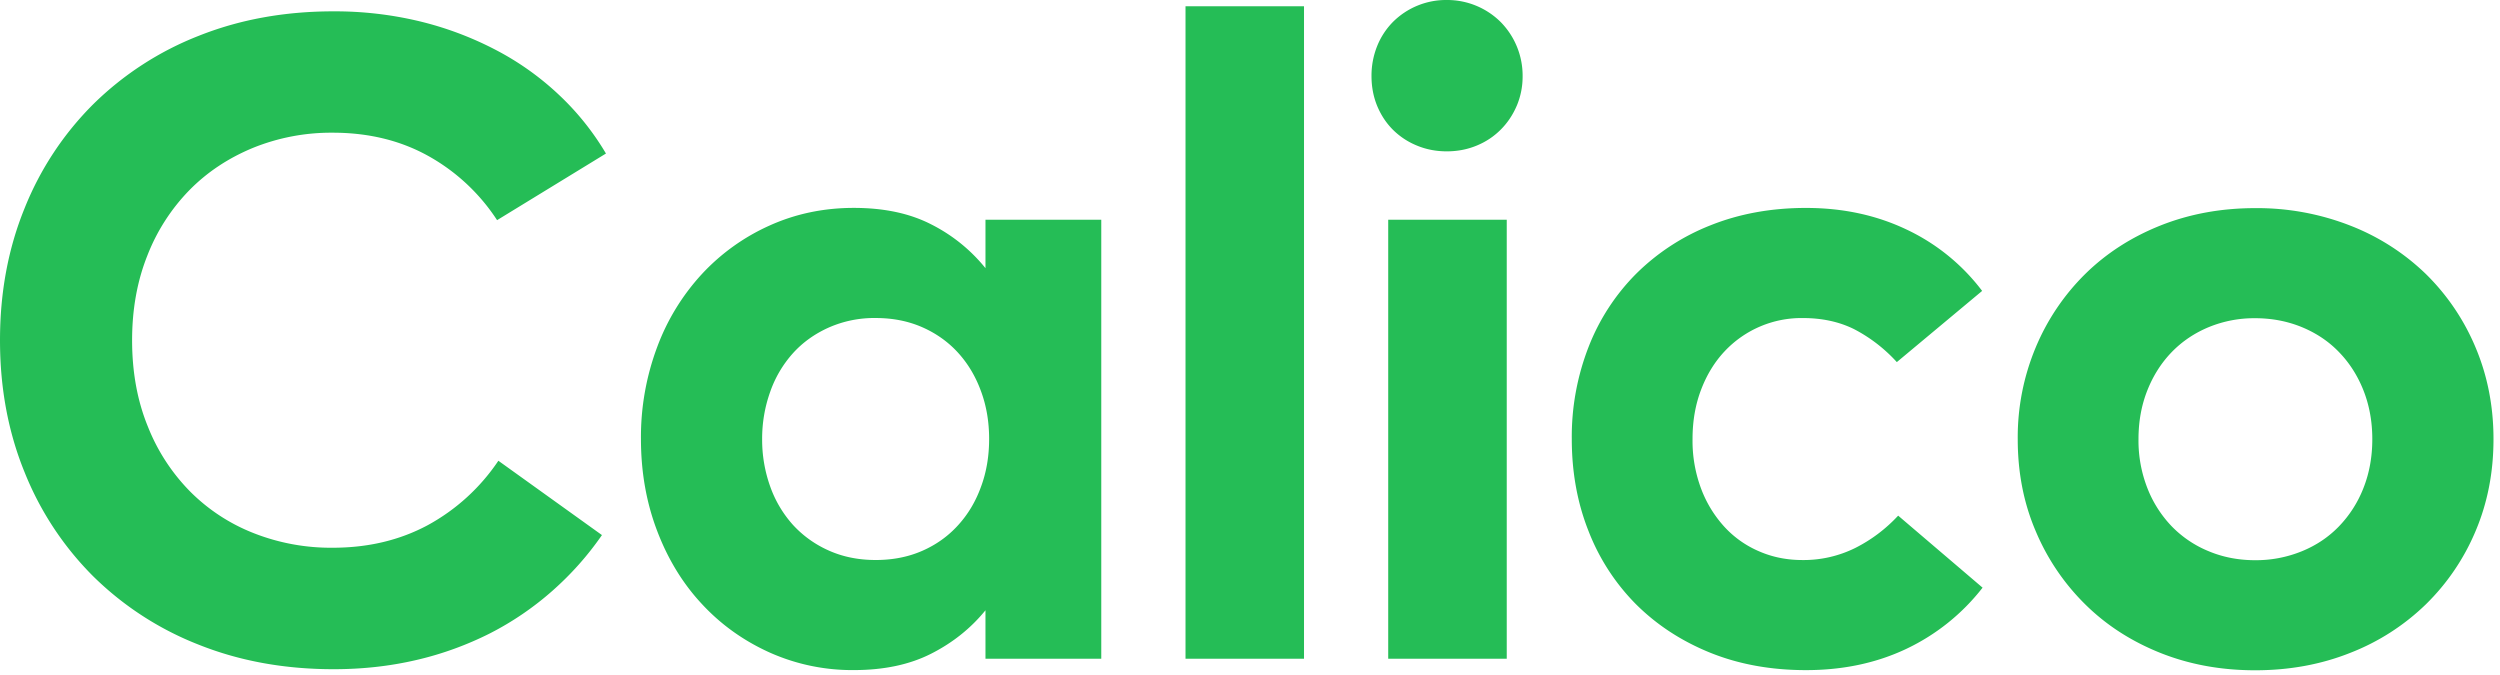 <?xml version="1.0" encoding="UTF-8"?> <svg xmlns="http://www.w3.org/2000/svg" xmlns:xlink="http://www.w3.org/1999/xlink" height="17" viewBox="0 0 63 17" width="63" class="icon__logo"><path fill="#25BD56" d="M62.384 8.755a5.639 5.639 0 0 0-1.252-1.85 5.712 5.712 0 0 0-1.906-1.22 6.436 6.436 0 0 0-2.396-.44c-.862 0-1.659.148-2.392.44-.73.292-1.363.7-1.891 1.22a5.673 5.673 0 0 0-1.247 1.85 5.866 5.866 0 0 0-.453 2.313c0 .838.15 1.61.453 2.317a5.665 5.665 0 0 0 1.247 1.844c.528.523 1.16.93 1.891 1.223.733.293 1.53.439 2.392.439.861 0 1.661-.146 2.396-.439a5.698 5.698 0 0 0 1.906-1.223 5.63 5.63 0 0 0 1.252-1.844c.3-.707.452-1.48.452-2.317 0-.83-.151-1.6-.452-2.313zm-2.602 2.313c0 .449-.076.86-.224 1.233a2.91 2.91 0 0 1-.618.965c-.261.27-.575.48-.937.627a3.056 3.056 0 0 1-1.173.224c-.419 0-.809-.075-1.166-.224a2.748 2.748 0 0 1-.934-.627 2.918 2.918 0 0 1-.616-.965 3.29 3.29 0 0 1-.224-1.233c0-.449.075-.859.224-1.233.148-.373.354-.695.616-.965.264-.271.575-.479.934-.628a3.017 3.017 0 0 1 1.166-.223c.42 0 .81.075 1.173.223.362.149.676.357.937.628.263.27.47.592.618.965.148.374.224.784.224 1.233zM42.87 12.32a3.436 3.436 0 0 1-.218-1.256c0-.457.073-.873.218-1.25.144-.377.343-.699.594-.965a2.655 2.655 0 0 1 1.967-.834c.489 0 .918.094 1.293.28a3.85 3.85 0 0 1 1.076.83l2.15-1.794a5.123 5.123 0 0 0-1.905-1.547c-.76-.362-1.603-.544-2.534-.544-.884 0-1.687.149-2.412.44a5.537 5.537 0 0 0-1.866 1.217 5.363 5.363 0 0 0-1.2 1.844 6.232 6.232 0 0 0-.424 2.323c0 .838.141 1.613.424 2.324a5.372 5.372 0 0 0 1.2 1.845c.52.516 1.14.922 1.866 1.216.725.292 1.528.438 2.412.438.931 0 1.774-.178 2.529-.536a5.316 5.316 0 0 0 1.921-1.542l-2.127-1.815c-.32.344-.684.615-1.086.817a2.93 2.93 0 0 1-1.327.302c-.389 0-.753-.072-1.088-.218a2.536 2.536 0 0 1-.874-.615 2.96 2.96 0 0 1-.589-.96zm-4.648-9.654a1.89 1.89 0 0 0 .148-.747 1.926 1.926 0 0 0-.555-1.366A1.912 1.912 0 0 0 36.46 0a1.896 1.896 0 0 0-1.357.552 1.842 1.842 0 0 0-.4.613 1.996 1.996 0 0 0-.141.753c0 .266.047.516.141.747.097.234.229.435.4.606.172.17.375.305.607.399.232.096.482.144.75.144.267 0 .517-.048.75-.144.23-.094.433-.228.605-.4.171-.17.307-.371.407-.605zM29.875 16.6h2.986V.158h-2.986V16.6zm-5.04 0h2.917V5.538h-2.918v1.22a4.164 4.164 0 0 0-1.36-1.1c-.542-.28-1.194-.419-1.957-.419-.763 0-1.472.15-2.127.446a5.256 5.256 0 0 0-1.704 1.223 5.574 5.574 0 0 0-1.127 1.843 6.463 6.463 0 0 0-.407 2.312c0 .83.136 1.601.407 2.312.27.712.645 1.327 1.127 1.844.48.519 1.048.925 1.704 1.222a5.094 5.094 0 0 0 2.127.445c.763 0 1.415-.14 1.956-.417.542-.276.995-.64 1.361-1.09V16.6zm.091-5.537c0 .434-.068.839-.207 1.21-.136.374-.33.696-.583.971-.25.274-.552.488-.902.64-.352.153-.74.228-1.167.228-.435 0-.83-.08-1.185-.24a2.706 2.706 0 0 1-.904-.65 2.89 2.89 0 0 1-.57-.965 3.49 3.49 0 0 1-.202-1.194 3.5 3.5 0 0 1 .202-1.187 2.87 2.87 0 0 1 .57-.97c.248-.276.55-.492.904-.651a2.84 2.84 0 0 1 1.185-.241c.427 0 .815.076 1.167.229.35.153.652.366.902.638.253.276.447.6.583.972.139.372.207.776.207 1.21zm-12.4-5.515l2.744-1.679a6.724 6.724 0 0 0-1.207-1.5 7.102 7.102 0 0 0-1.606-1.13 8.397 8.397 0 0 0-1.916-.71A9.122 9.122 0 0 0 8.408.286C7.172.285 6.04.492 5.01.902a7.877 7.877 0 0 0-2.66 1.724A7.78 7.78 0 0 0 .618 5.252C.206 6.264 0 7.371 0 8.575c0 1.202.206 2.31.618 3.321a7.8 7.8 0 0 0 1.732 2.628 7.874 7.874 0 0 0 2.66 1.723c1.03.411 2.162.617 3.398.617.73 0 1.43-.078 2.093-.234a8.242 8.242 0 0 0 1.853-.673 7.594 7.594 0 0 0 1.567-1.069c.473-.418.889-.885 1.248-1.404l-2.61-1.873a5.06 5.06 0 0 1-1.777 1.622c-.707.38-1.505.57-2.397.57a5.31 5.31 0 0 1-1.985-.365 4.658 4.658 0 0 1-1.601-1.044 4.887 4.887 0 0 1-1.075-1.65c-.264-.647-.395-1.37-.395-2.169 0-.777.127-1.487.382-2.129a4.899 4.899 0 0 1 1.06-1.652c.448-.456.982-.81 1.6-1.066a5.239 5.239 0 0 1 2.014-.384c.899 0 1.7.194 2.402.583a4.93 4.93 0 0 1 1.739 1.62zM34.983 16.6h2.987V5.537h-2.987V16.6z" mask="url(#b)"></path></svg> 